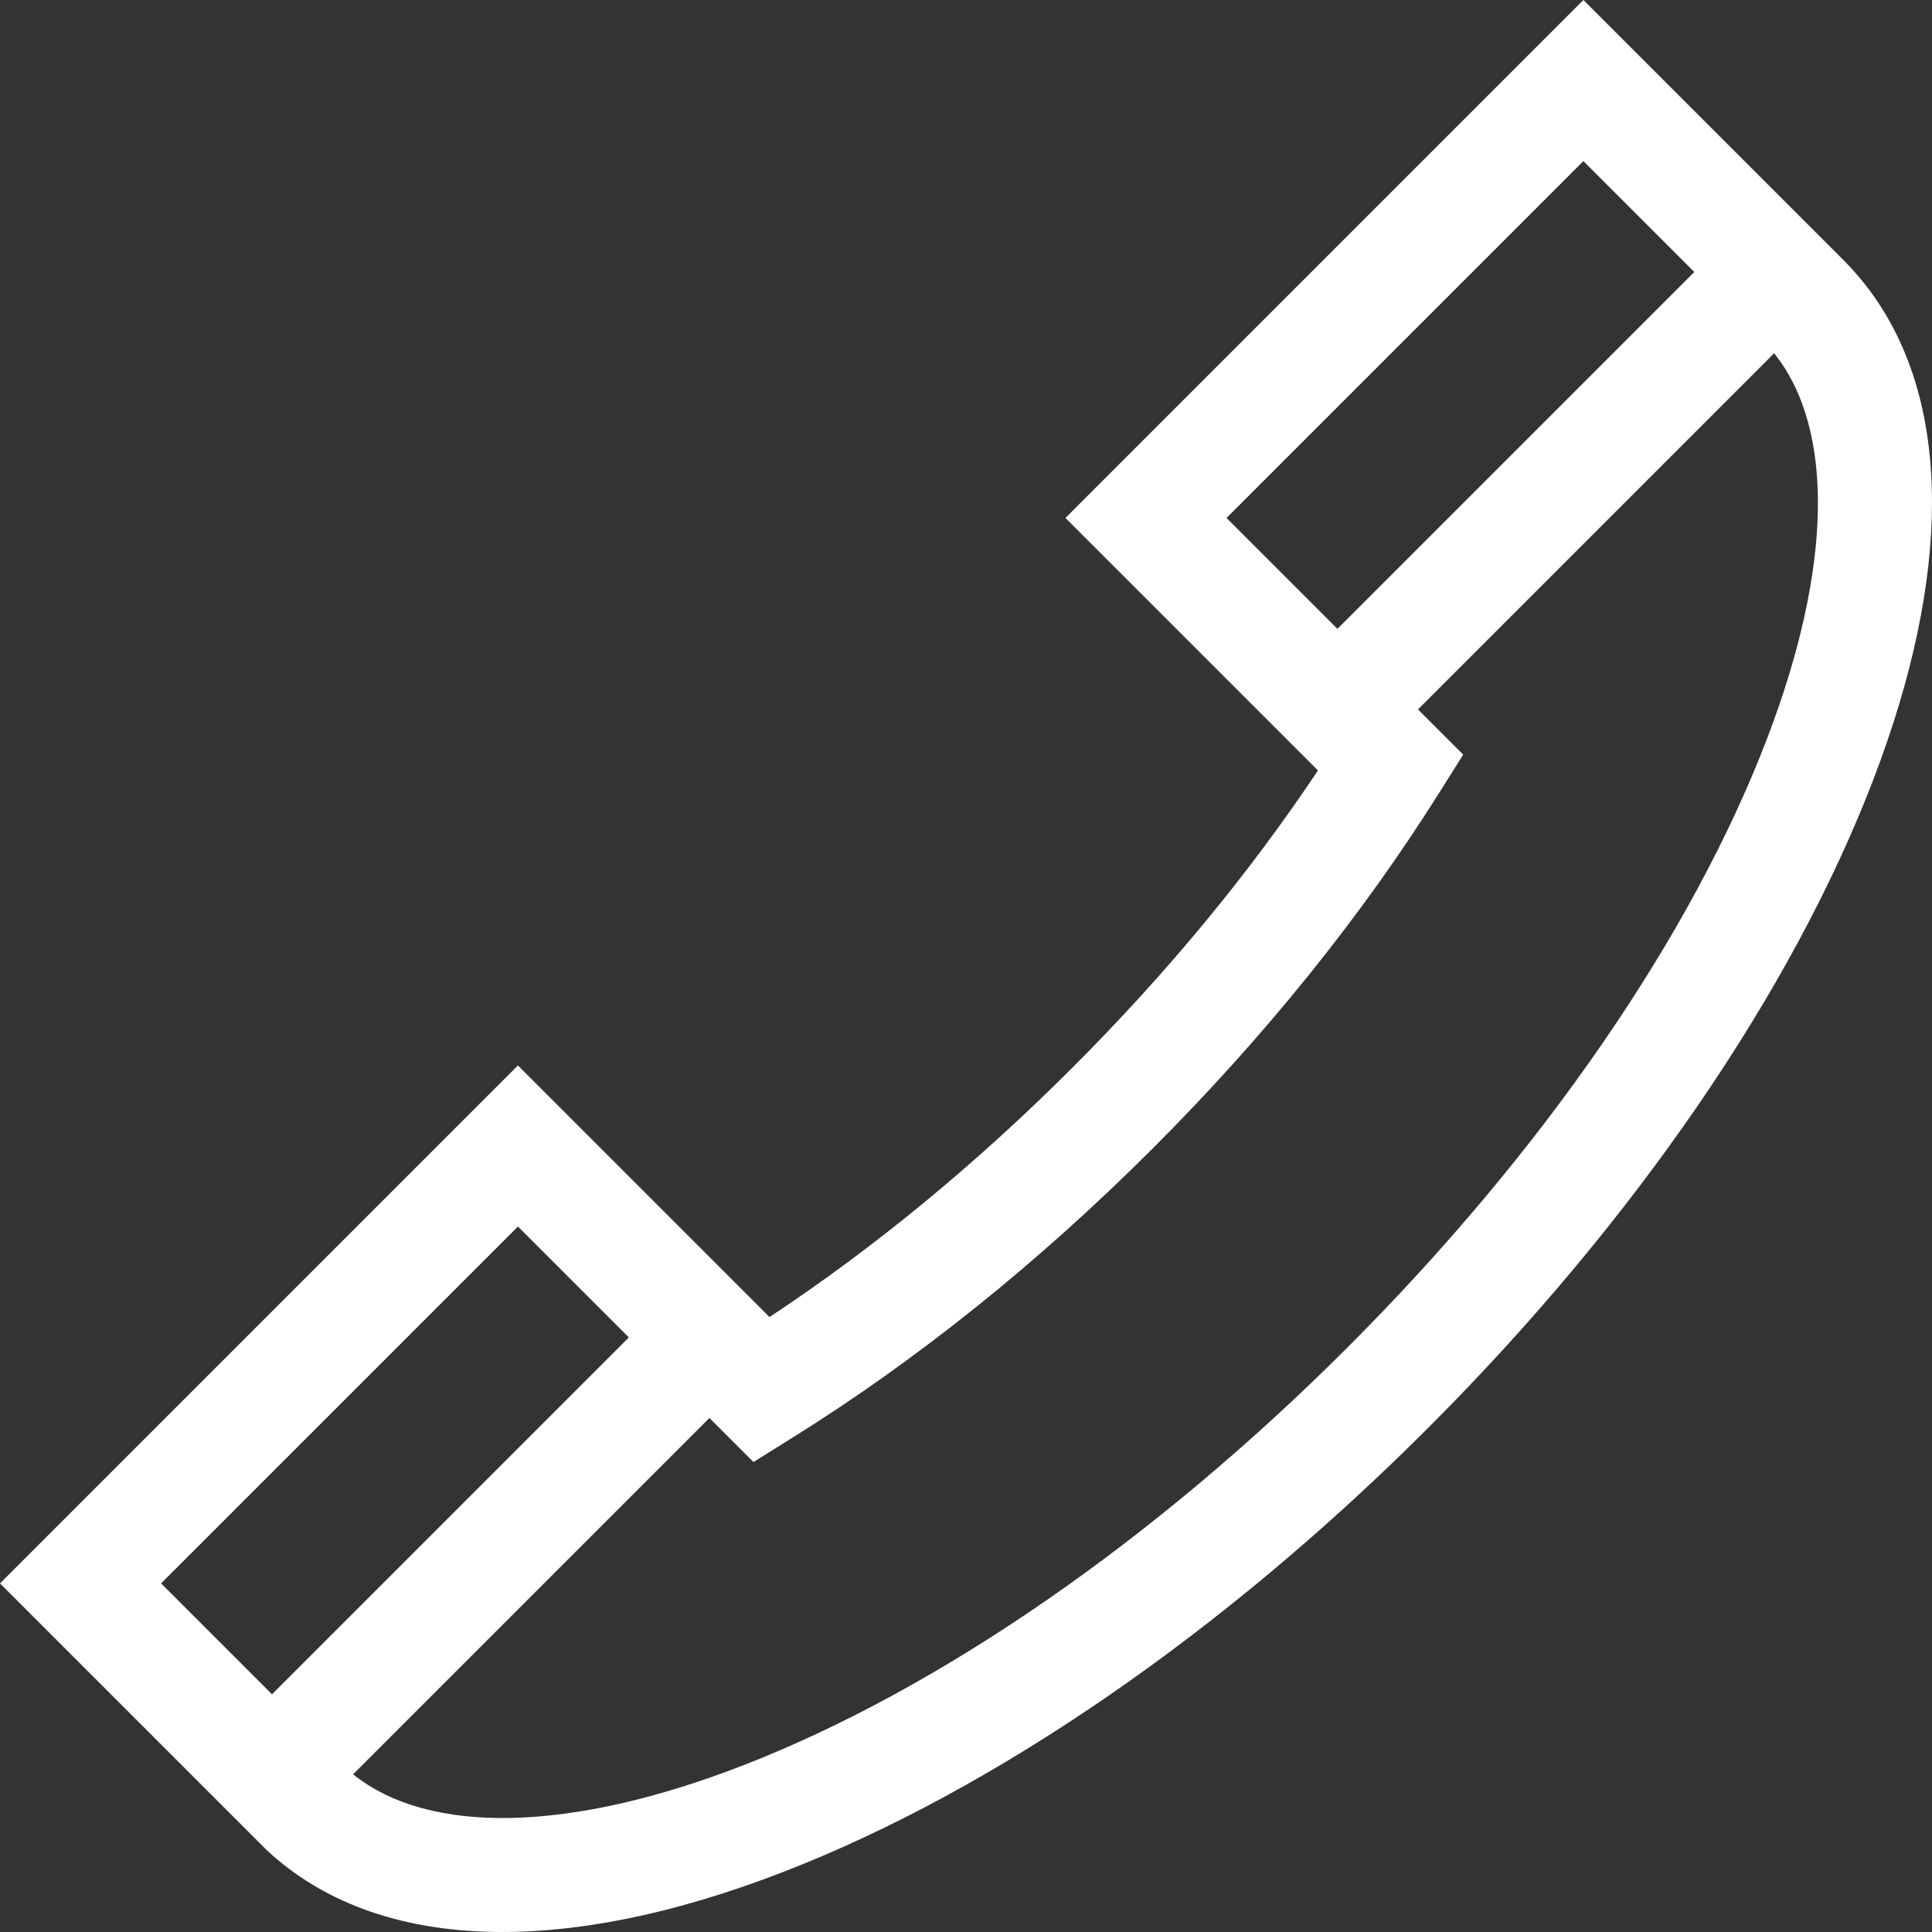 <?xml version="1.0" encoding="UTF-8"?> <svg xmlns="http://www.w3.org/2000/svg" xmlns:xlink="http://www.w3.org/1999/xlink" id="Capa_1" x="0px" y="0px" viewBox="0 0 512 512" style="enable-background:new 0 0 512 512;" xml:space="preserve" width="512px" height="512px" class="hovered-paths"><rect x="0" y="0" width="512" height="512" fill="#333333" stroke="none"/><g><g> <g> <path d="M488.504,68.891l-68.89-68.889l-137.26,137.259l66.92,66.92c-18.177,27.262-40.031,53.716-65.084,78.768 c-25.541,25.541-52.492,47.728-80.256,66.081l-66.674-66.674L0,419.615l70.488,70.487l0.429,0.413 c28.846,26.654,77.54,28.569,137.112,5.394c55.876-21.737,116.395-63.455,170.409-117.469 c54.66-54.66,96.619-115.809,118.149-172.185C506.879,179.309,512,154.669,512,133.131C512,106.447,504.137,84.524,488.504,68.891 z M325.044,137.261l94.57-94.569l29.391,29.391l-94.57,94.569L325.044,137.261z M42.69,419.615l94.57-94.569l29.39,29.391 l-94.569,94.569L42.69,419.615z M468.388,195.485c-20.047,52.494-59.572,109.888-111.294,161.61 c-51.121,51.121-107.946,90.428-160.008,110.682c-45.848,17.836-83.306,18.661-103.516,2.43l94.426-94.426l11.67,11.67 l10.177-6.344c33.262-20.733,65.458-46.577,95.693-76.813c29.722-29.721,55.231-61.387,75.819-94.118l6.412-10.194l-11.986-11.986 l94.384-94.384C486.192,113.606,485.638,150.316,468.388,195.485z" data-original="#000000" class="hovered-path active-path" data-old_color="#000000" fill="#FFFFFF"></path> </g> </g></g> </svg> 